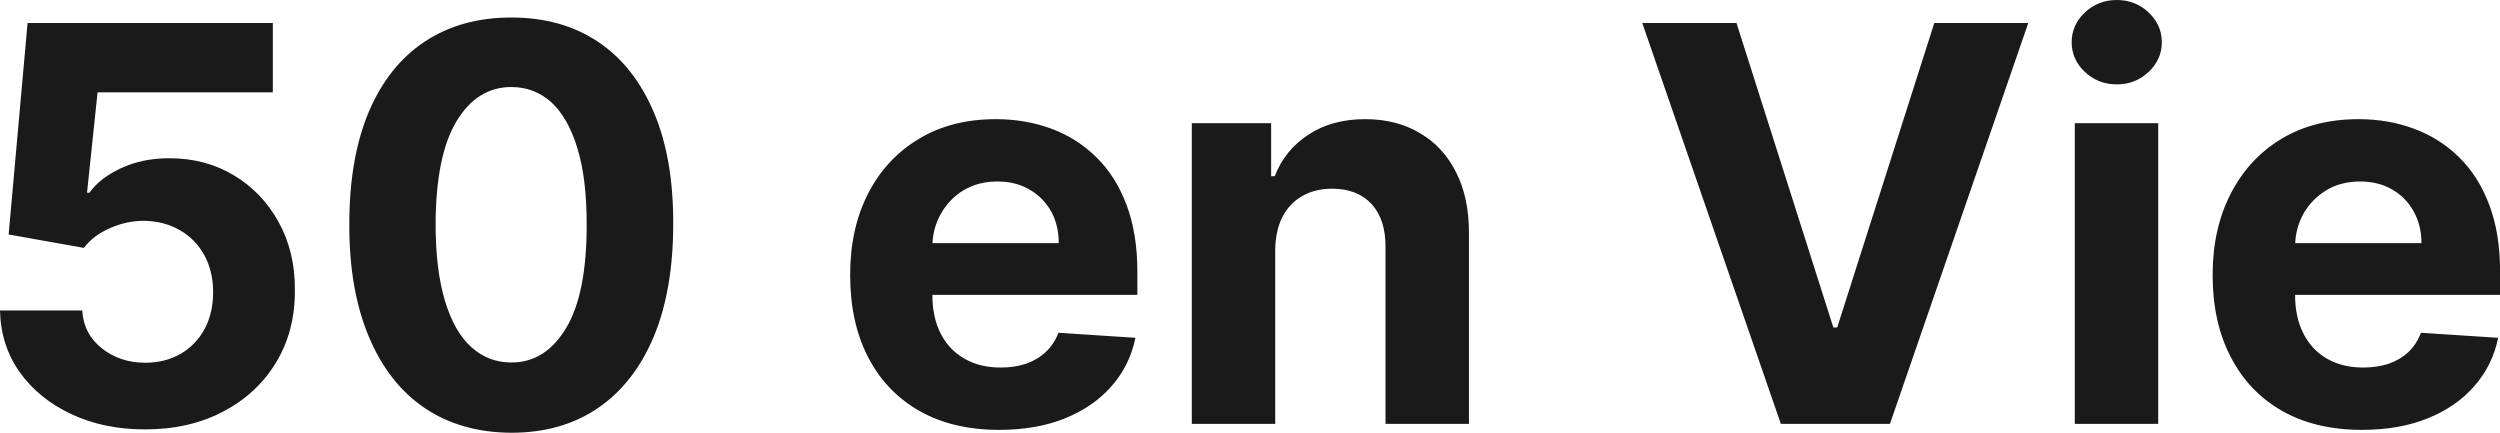 <?xml version="1.0" encoding="UTF-8" standalone="yes"?>
<svg xmlns="http://www.w3.org/2000/svg" width="104.276" height="18.05" viewBox="0 0 104.276 18.05" fill="rgb(26, 26, 26)">
  <path d="M6.05 17.91L6.05 17.91Q4.32 17.91 2.97 17.27Q1.62 16.64 0.82 15.52Q0.03 14.40 0 12.95L0 12.95L3.43 12.95Q3.49 13.93 4.25 14.53Q5.01 15.13 6.05 15.13L6.05 15.13Q6.89 15.13 7.53 14.76Q8.17 14.39 8.53 13.73Q8.89 13.06 8.89 12.19L8.89 12.19Q8.89 11.31 8.52 10.64Q8.15 9.97 7.50 9.60Q6.84 9.22 6.00 9.21L6.00 9.21Q5.27 9.21 4.58 9.52Q3.89 9.82 3.50 10.34L3.50 10.34L0.36 9.78L1.15 0.96L11.38 0.96L11.38 3.85L4.07 3.85L3.63 8.04L3.73 8.04Q4.17 7.42 5.06 7.01Q5.95 6.60 7.06 6.60L7.06 6.60Q8.57 6.60 9.75 7.31Q10.94 8.02 11.62 9.26Q12.31 10.50 12.30 12.10L12.30 12.10Q12.31 13.80 11.52 15.11Q10.73 16.42 9.32 17.16Q7.91 17.91 6.05 17.91ZM21.33 18.05L21.33 18.05Q19.22 18.04 17.70 17.01Q16.19 15.98 15.38 14.03Q14.56 12.08 14.57 9.34L14.57 9.34Q14.57 6.60 15.38 4.67Q16.20 2.74 17.71 1.74Q19.23 0.73 21.33 0.73L21.33 0.73Q23.42 0.73 24.94 1.74Q26.45 2.75 27.27 4.68Q28.09 6.60 28.08 9.34L28.08 9.34Q28.08 12.09 27.27 14.04Q26.45 15.99 24.94 17.02Q23.43 18.05 21.33 18.05ZM21.33 15.12L21.33 15.12Q22.76 15.12 23.62 13.67Q24.48 12.23 24.47 9.34L24.47 9.34Q24.47 7.43 24.08 6.17Q23.69 4.90 22.99 4.26Q22.28 3.63 21.33 3.63L21.33 3.63Q19.90 3.63 19.04 5.06Q18.18 6.49 18.17 9.34L18.17 9.34Q18.17 11.26 18.56 12.55Q18.95 13.84 19.66 14.48Q20.37 15.12 21.33 15.12ZM41.68 17.93L41.68 17.93Q39.74 17.93 38.35 17.14Q36.96 16.35 36.21 14.90Q35.46 13.45 35.46 11.47L35.46 11.47Q35.46 9.53 36.21 8.07Q36.96 6.61 38.33 5.79Q39.69 4.97 41.54 4.97L41.54 4.97Q42.78 4.97 43.86 5.37Q44.93 5.77 45.73 6.56Q46.54 7.35 46.99 8.55Q47.44 9.74 47.44 11.34L47.44 11.34L47.44 12.30L36.84 12.30L36.84 10.14L44.16 10.14Q44.16 9.39 43.84 8.81Q43.51 8.23 42.93 7.90Q42.36 7.57 41.60 7.57L41.60 7.57Q40.81 7.57 40.20 7.93Q39.59 8.30 39.25 8.91Q38.90 9.52 38.89 10.26L38.89 10.26L38.89 12.31Q38.89 13.24 39.24 13.92Q39.59 14.60 40.23 14.96Q40.86 15.33 41.74 15.33L41.74 15.33Q42.32 15.33 42.80 15.17Q43.28 15.00 43.62 14.68Q43.97 14.35 44.15 13.88L44.15 13.88L47.36 14.09Q47.12 15.25 46.36 16.11Q45.61 16.97 44.42 17.45Q43.23 17.93 41.68 17.93ZM53.19 10.43L53.19 10.43L53.19 17.68L49.71 17.68L49.71 5.14L53.02 5.14L53.02 7.35L53.17 7.35Q53.59 6.26 54.57 5.62Q55.55 4.97 56.94 4.97L56.94 4.97Q58.25 4.97 59.22 5.55Q60.20 6.12 60.73 7.18Q61.27 8.23 61.27 9.69L61.27 9.69L61.27 17.68L57.79 17.68L57.79 10.32Q57.80 9.16 57.21 8.51Q56.61 7.87 55.56 7.87L55.56 7.87Q54.86 7.87 54.33 8.17Q53.79 8.47 53.49 9.05Q53.20 9.62 53.19 10.43ZM68.50 0.96L72.43 0.96L76.47 13.66L76.63 13.66L80.68 0.96L84.60 0.96L78.83 17.68L74.28 17.68L68.50 0.96ZM90.02 17.68L86.54 17.68L86.54 5.14L90.02 5.14L90.02 17.68ZM88.29 3.52L88.29 3.52Q87.52 3.52 86.96 3.00Q86.41 2.48 86.41 1.76L86.41 1.76Q86.41 1.04 86.96 0.52Q87.52 0 88.29 0L88.29 0Q89.07 0 89.62 0.52Q90.17 1.04 90.17 1.76L90.17 1.76Q90.17 2.48 89.62 3.00Q89.07 3.52 88.29 3.52ZM98.52 17.93L98.52 17.93Q96.58 17.93 95.19 17.14Q93.80 16.35 93.05 14.90Q92.29 13.45 92.29 11.47L92.29 11.47Q92.29 9.53 93.05 8.07Q93.80 6.61 95.16 5.79Q96.53 4.97 98.38 4.97L98.38 4.97Q99.62 4.97 100.69 5.37Q101.77 5.77 102.57 6.56Q103.38 7.35 103.83 8.55Q104.28 9.74 104.28 11.34L104.28 11.34L104.28 12.30L93.68 12.30L93.68 10.14L101.00 10.14Q101.00 9.39 100.67 8.81Q100.35 8.23 99.77 7.90Q99.20 7.57 98.44 7.57L98.44 7.57Q97.64 7.57 97.04 7.93Q96.43 8.30 96.08 8.91Q95.74 9.52 95.73 10.26L95.73 10.26L95.73 12.31Q95.73 13.24 96.08 13.92Q96.43 14.60 97.06 14.96Q97.70 15.33 98.57 15.33L98.57 15.33Q99.15 15.33 99.64 15.17Q100.12 15.00 100.46 14.68Q100.80 14.35 100.98 13.88L100.98 13.88L104.20 14.09Q103.96 15.25 103.20 16.11Q102.45 16.97 101.26 17.45Q100.07 17.93 98.52 17.93Z"/>
</svg>